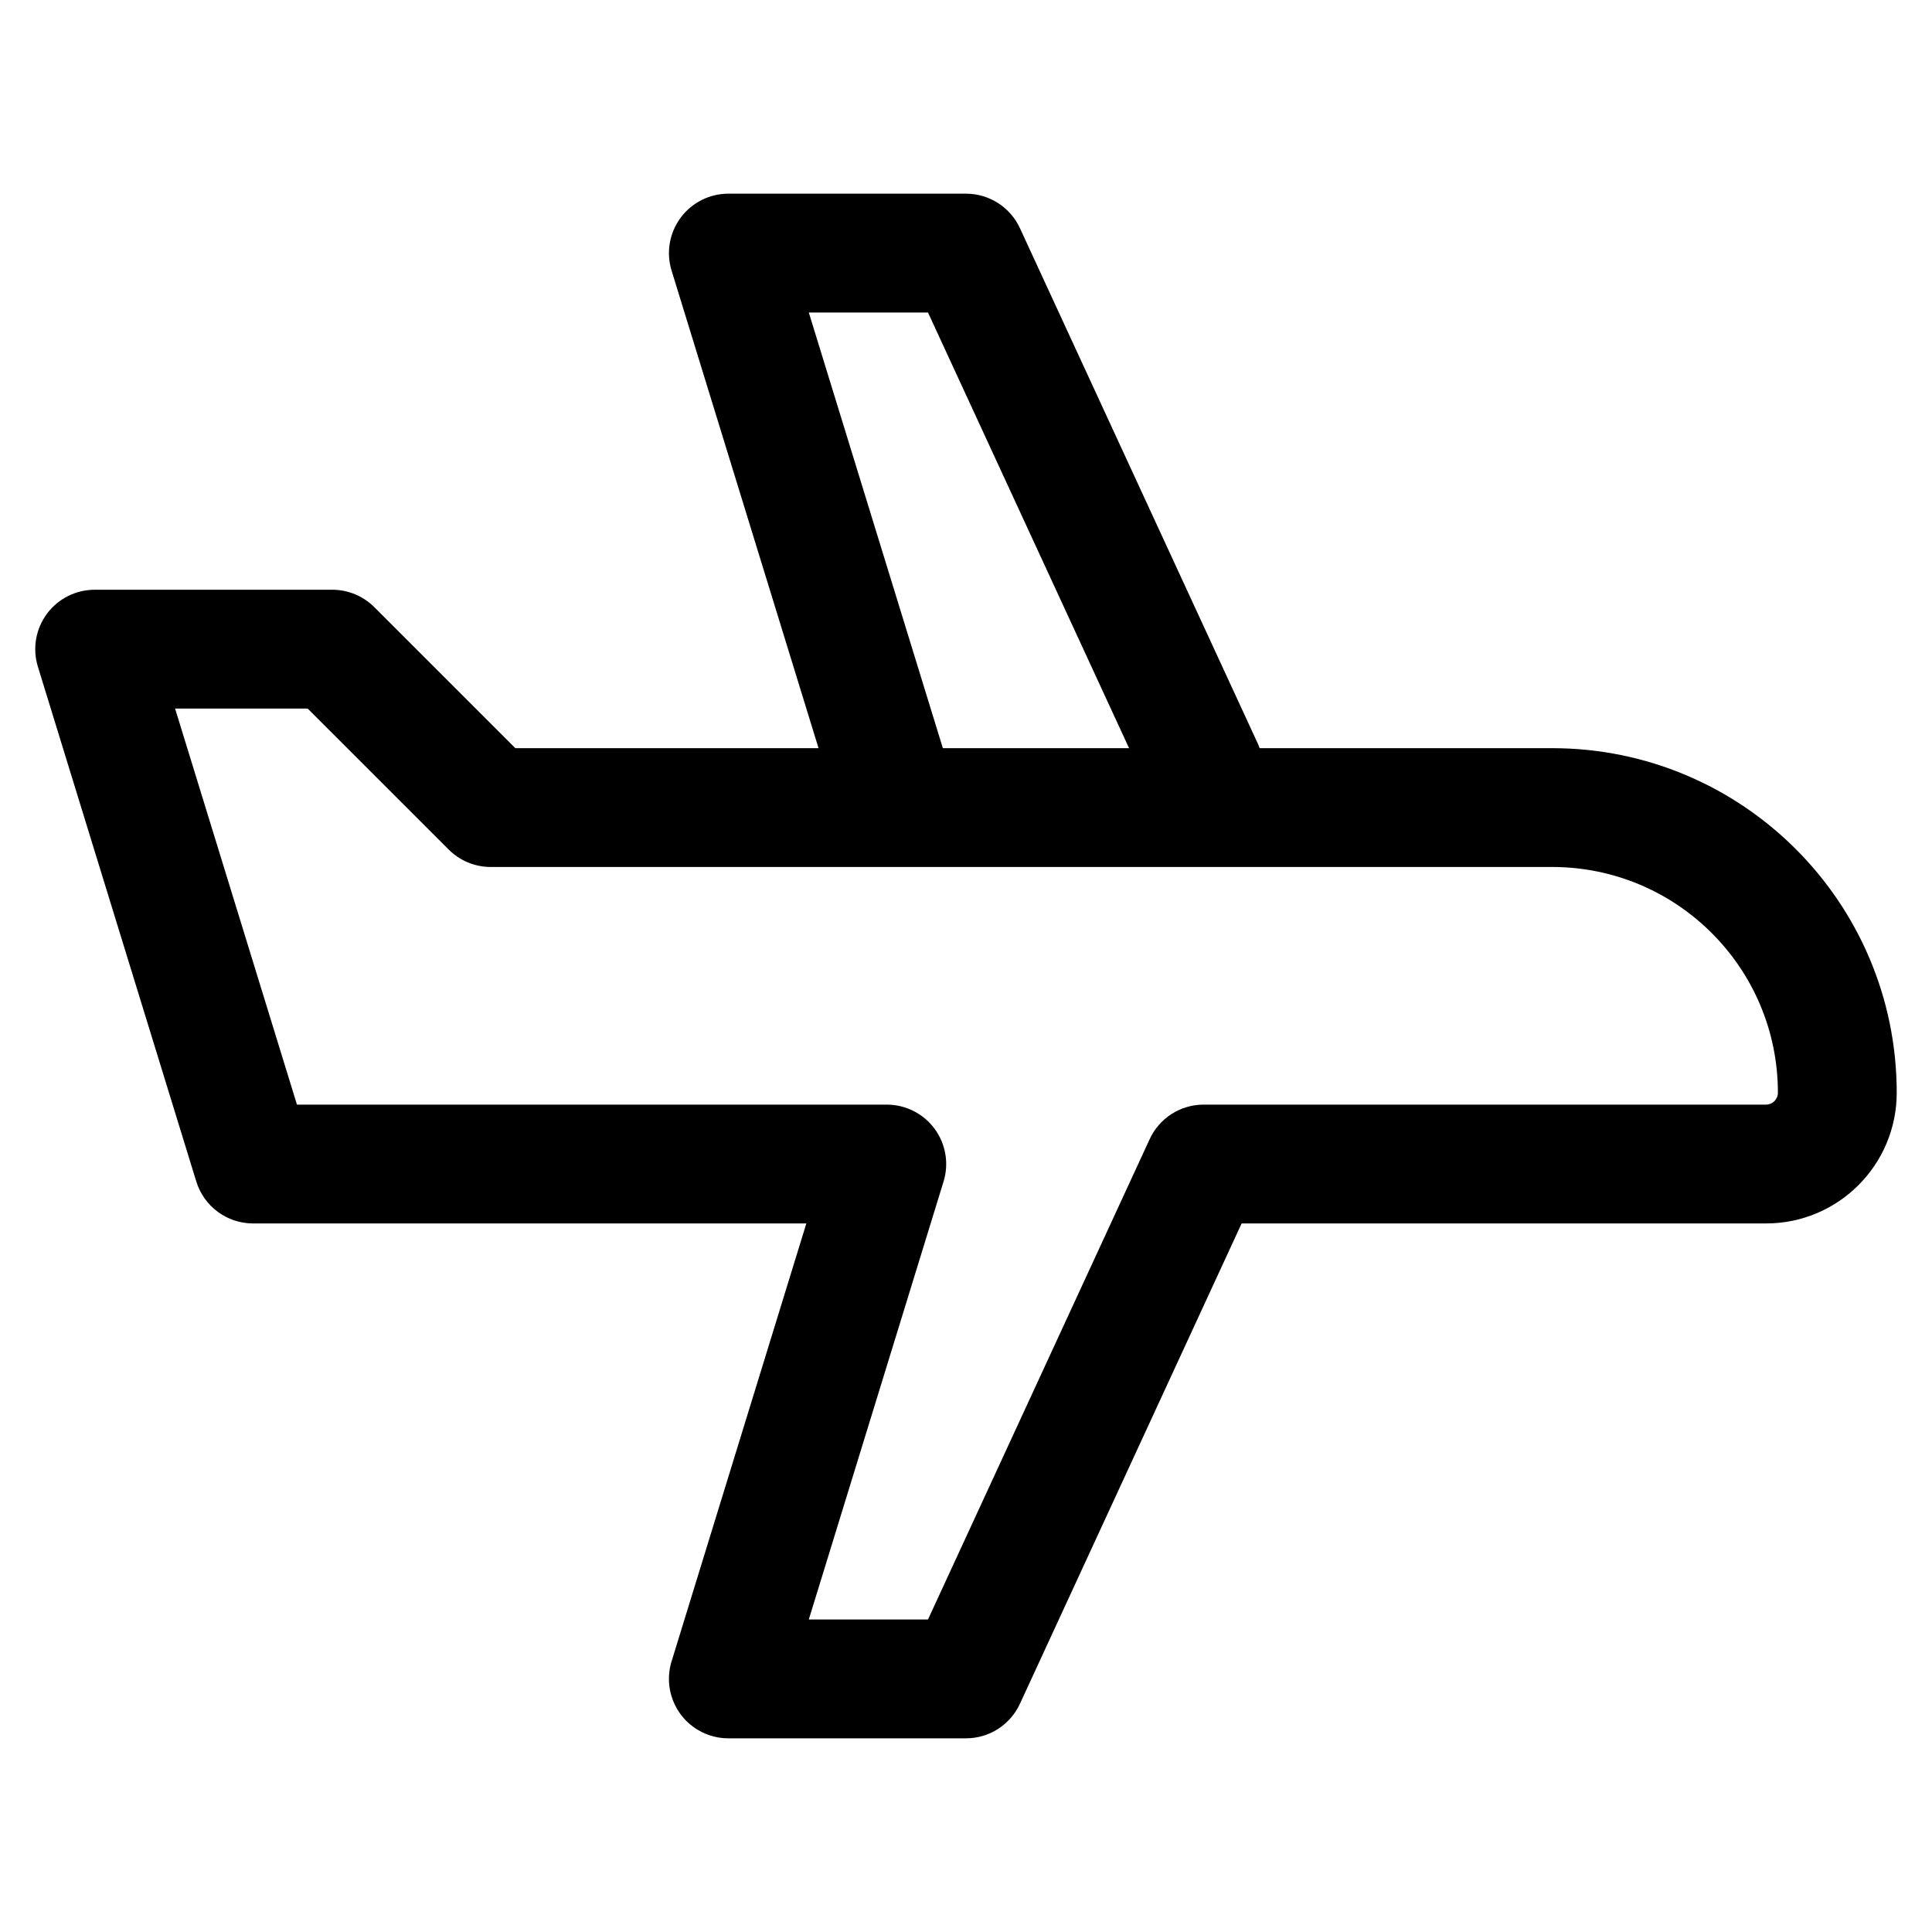 <?xml version="1.0" encoding="UTF-8"?>
<!-- Uploaded to: ICON Repo, www.svgrepo.com, Generator: ICON Repo Mixer Tools -->
<svg fill="#000000" width="800px" height="800px" version="1.1" viewBox="144 144 512 512" xmlns="http://www.w3.org/2000/svg">
 <g fill-rule="evenodd">
  <path d="m156.42 306.68c2.969-4.019 7.668-6.391 12.664-6.391h62.977c4.176 0 8.18 1.66 11.133 4.613l37.371 37.371h274.77c50.43 0 91.316 40.887 91.316 91.316 0 19.129-15.508 34.637-34.637 34.637h-138.97l-58.754 127.3c-2.574 5.578-8.152 9.148-14.293 9.148h-62.977c-4.996 0-9.695-2.371-12.664-6.391s-3.856-9.211-2.387-13.984l35.719-116.07h-146.62c-6.91 0-13.016-4.508-15.047-11.113l-41.984-136.45c-1.469-4.773-0.586-9.965 2.383-13.984zm33.98 25.098 32.297 104.96h156.31c4.996 0 9.695 2.371 12.664 6.391s3.852 9.207 2.383 13.984l-35.715 116.07h31.586l58.754-127.3c2.574-5.578 8.156-9.148 14.297-9.148h149.04c1.738 0 3.148-1.41 3.148-3.148 0-33.043-26.785-59.828-59.828-59.828h-281.29c-4.176 0-8.18-1.656-11.133-4.613l-37.375-37.371z"/>
  <path d="m383.64 362.57c8.312-2.559 12.977-11.367 10.418-19.68l-35.715-116.07h31.586l58.754 127.3c3.644 7.894 12.996 11.34 20.895 7.695 7.894-3.644 11.34-12.996 7.695-20.891l-62.977-136.45c-2.574-5.574-8.152-9.148-14.293-9.148h-62.977c-4.996 0-9.695 2.375-12.664 6.391-2.969 4.019-3.856 9.211-2.387 13.984l41.988 136.45c2.555 8.312 11.367 12.977 19.676 10.418z"/>
 </g>
</svg>